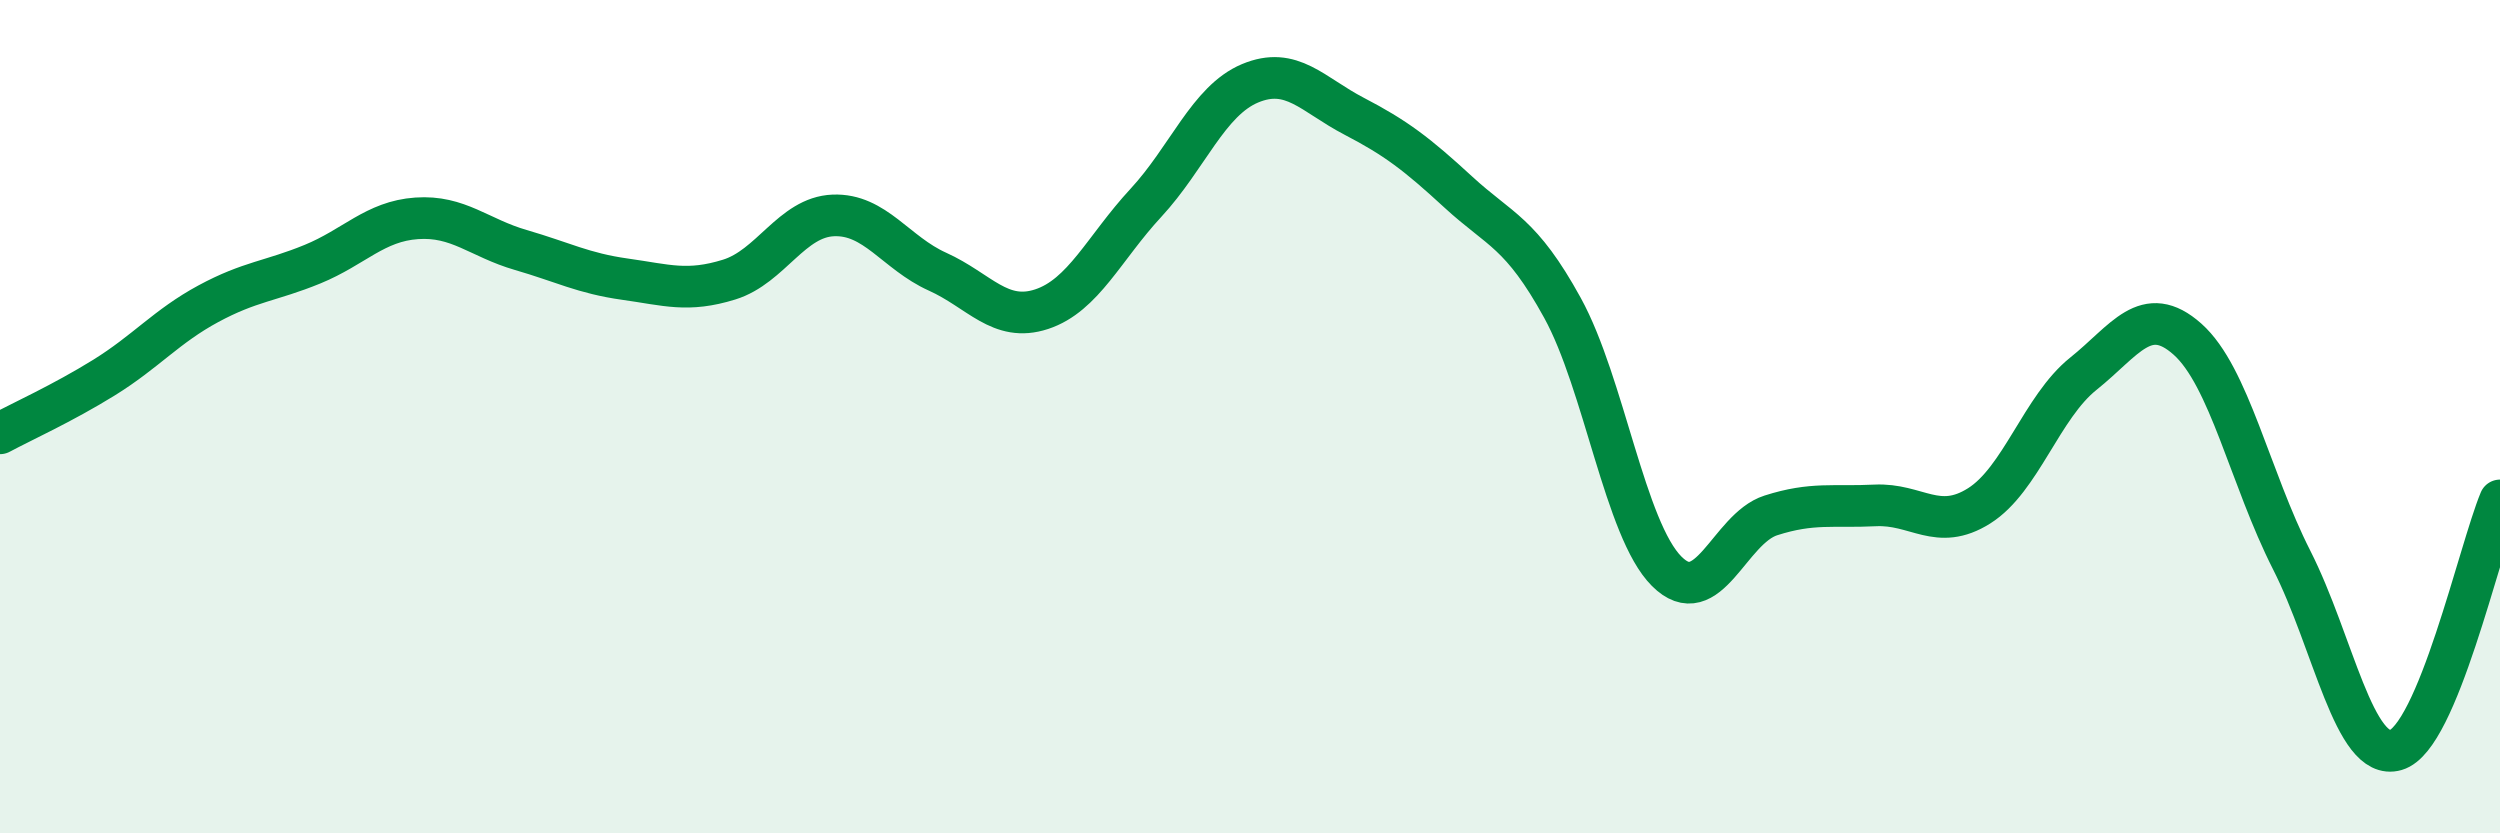 
    <svg width="60" height="20" viewBox="0 0 60 20" xmlns="http://www.w3.org/2000/svg">
      <path
        d="M 0,10.4 C 0.5,10.13 1.5,9.68 2.5,9.06 C 3.5,8.44 4,7.83 5,7.29 C 6,6.75 6.5,6.75 7.5,6.34 C 8.5,5.93 9,5.31 10,5.24 C 11,5.17 11.5,5.71 12.5,6 C 13.5,6.29 14,6.56 15,6.7 C 16,6.84 16.5,7.02 17.5,6.71 C 18.5,6.4 19,5.21 20,5.17 C 21,5.13 21.5,6.07 22.5,6.52 C 23.5,6.97 24,7.75 25,7.42 C 26,7.09 26.5,5.95 27.5,4.87 C 28.5,3.79 29,2.42 30,2 C 31,1.58 31.5,2.27 32.5,2.79 C 33.5,3.31 34,3.69 35,4.61 C 36,5.53 36.5,5.57 37.5,7.39 C 38.5,9.21 39,12.71 40,13.71 C 41,14.71 41.5,12.69 42.5,12.37 C 43.5,12.05 44,12.18 45,12.13 C 46,12.08 46.5,12.77 47.5,12.14 C 48.5,11.51 49,9.77 50,8.97 C 51,8.17 51.5,7.25 52.5,8.14 C 53.5,9.03 54,11.47 55,13.44 C 56,15.41 56.5,18.29 57.5,18 C 58.5,17.71 59.5,13.21 60,12.01L60 20L0 20Z"
        fill="#008740"
        opacity="0.1"
        stroke-linecap="round"
        stroke-linejoin="round"
      />
      <path
        d="M 0,10.4 C 0.5,10.13 1.5,9.68 2.5,9.06 C 3.5,8.44 4,7.83 5,7.29 C 6,6.75 6.5,6.75 7.5,6.34 C 8.5,5.93 9,5.31 10,5.24 C 11,5.17 11.5,5.71 12.5,6 C 13.5,6.29 14,6.56 15,6.7 C 16,6.84 16.5,7.02 17.5,6.71 C 18.5,6.4 19,5.21 20,5.17 C 21,5.13 21.5,6.07 22.5,6.52 C 23.5,6.97 24,7.75 25,7.42 C 26,7.09 26.5,5.95 27.5,4.87 C 28.5,3.79 29,2.42 30,2 C 31,1.58 31.5,2.27 32.5,2.79 C 33.5,3.31 34,3.69 35,4.61 C 36,5.53 36.5,5.57 37.5,7.39 C 38.5,9.21 39,12.71 40,13.71 C 41,14.71 41.5,12.69 42.5,12.37 C 43.5,12.05 44,12.18 45,12.13 C 46,12.08 46.5,12.77 47.5,12.14 C 48.5,11.51 49,9.77 50,8.97 C 51,8.17 51.5,7.25 52.5,8.14 C 53.5,9.03 54,11.47 55,13.44 C 56,15.41 56.5,18.29 57.5,18 C 58.5,17.71 59.5,13.21 60,12.01"
        stroke="#008740"
        stroke-width="1"
        fill="none"
        stroke-linecap="round"
        stroke-linejoin="round"
      />
    </svg>
  